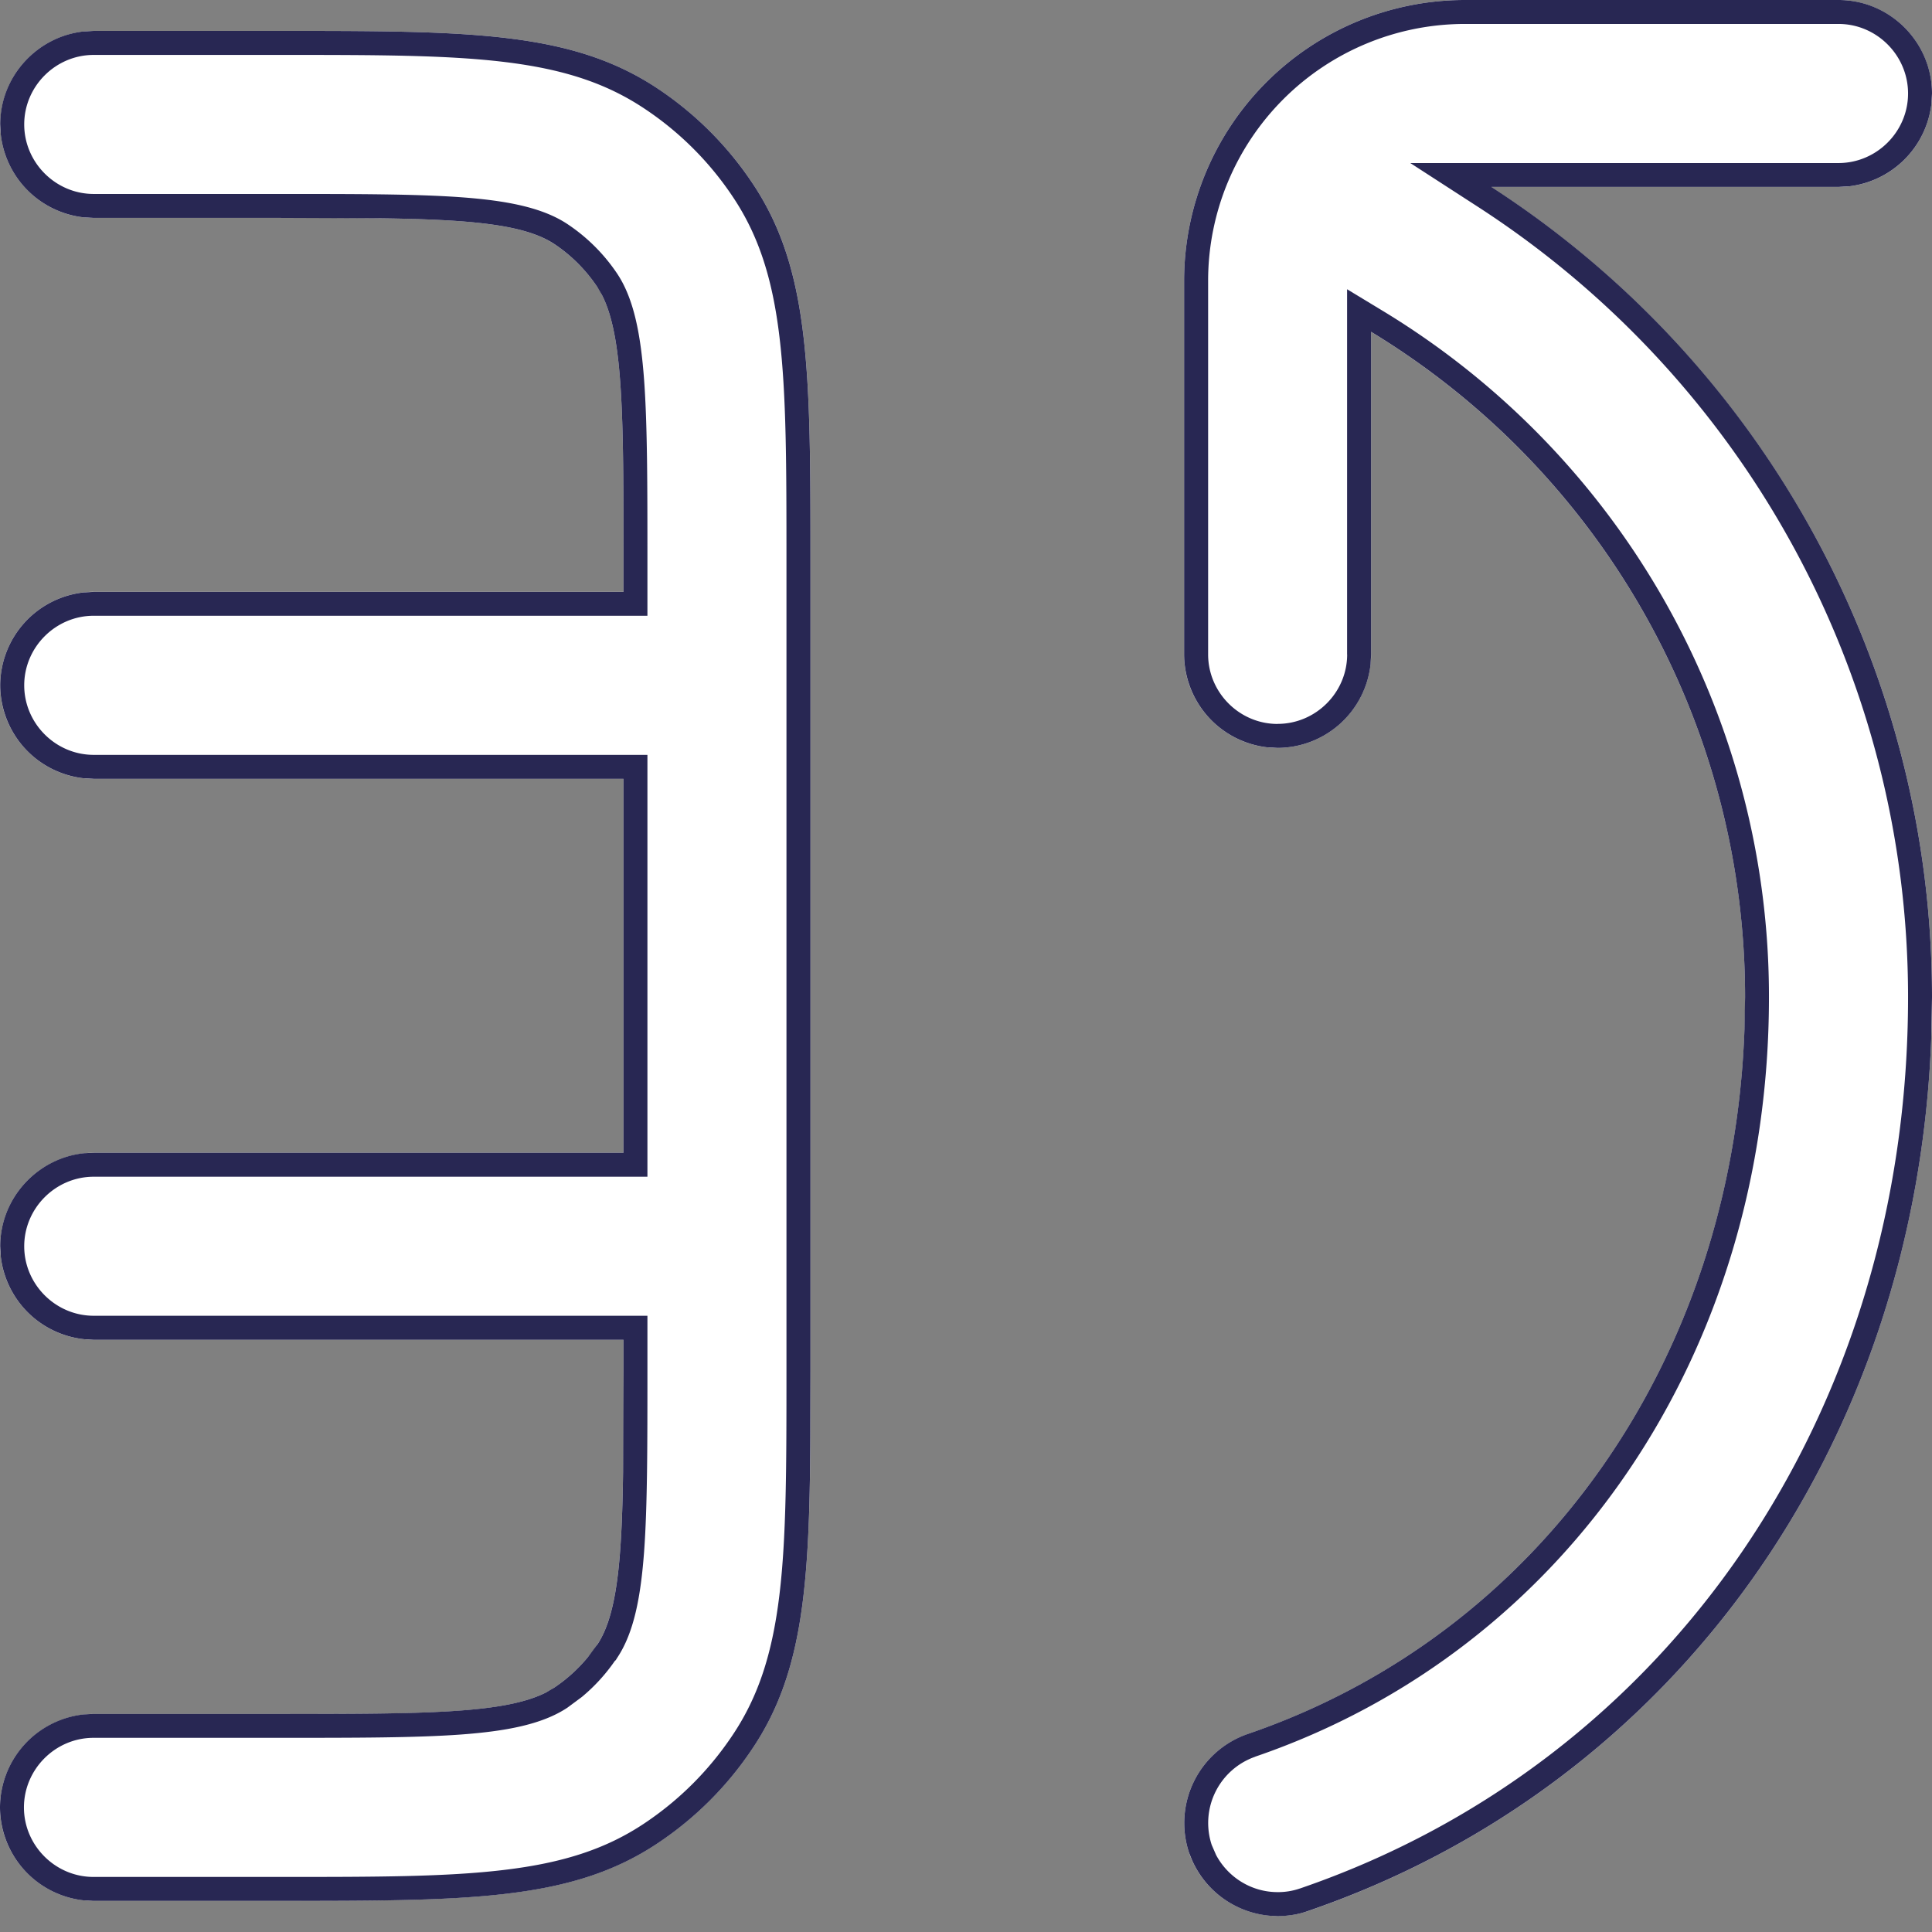 <?xml version="1.0" encoding="UTF-8"?>
<svg xmlns="http://www.w3.org/2000/svg" width="28" height="28" fill="none">
  <rect width="100%" height="100%" fill="#808080" stroke="none"/>
  <path d="M28 1.355A1.36 1.36 0 0026.645 0h-5.42a4.07 4.07 0 00-4.064 4.065v5.42c0 .744.61 1.354 1.355 1.354a1.36 1.36 0 001.355-1.355V4.81a11.269 11.269 0 015.42 9.643c0 4.99-2.832 9.18-7.213 10.68a1.364 1.364 0 00-.845 1.72 1.362 1.362 0 001.72.845C24.451 25.813 28 20.616 28 14.452c0-4.806-2.45-9.192-6.387-11.742h5.032A1.36 1.36 0 0028 1.355z" fill="#fff"></path>
  <path d="M27.653 14.452c0-4.687-2.388-8.963-6.228-11.451l-.986-.638h6.206v.346h-5.031A13.978 13.978 0 0128 14.452l-.01.575c-.213 5.91-3.711 10.845-9.037 12.67-.139.05-.289.072-.437.073v-.348a.968.968 0 00.321-.052l.004-.001c5.345-1.833 8.812-6.89 8.812-12.917zm-8.13-4.968V4.192l.528.32a11.616 11.616 0 015.586 9.94c0 5.124-2.912 9.455-7.446 11.007v.001a1.017 1.017 0 00-.63 1.278l.064.147c.175.327.516.537.891.537v.348l-.107-.005a1.362 1.362 0 01-1.136-.813l-.04-.1a1.365 1.365 0 01.845-1.72c4.244-1.452 7.034-5.43 7.204-10.214l.009-.466c0-3.984-2.082-7.616-5.42-9.643v4.675l-.007.138a1.36 1.36 0 01-1.348 1.217v-.348c.553 0 1.008-.454 1.008-1.007zm8.13-8.129c0-.553-.455-1.008-1.008-1.008h-5.42a3.723 3.723 0 00-3.716 3.717v5.42c0 .553.454 1.008 1.007 1.008v.347l-.138-.007a1.361 1.361 0 01-1.217-1.348v-5.42A4.07 4.07 0 0121.225 0h5.42C27.39 0 28 .61 28 1.355l-.007.137a1.362 1.362 0 01-1.21 1.21l-.138.007v-.346c.553 0 1.008-.455 1.008-1.008z" fill="#282753"></path>
  <path d="M8.653 23.837a2.25 2.25 0 01-.623.623c-.57.38-1.774.38-3.965.38h-2.71A1.36 1.36 0 000 26.193c0 .745.61 1.355 1.355 1.355h2.71c2.718 0 4.218 0 5.468-.836a4.936 4.936 0 001.373-1.373c.84-1.25.84-2.75.84-5.468V8.129c0-2.718 0-4.218-.837-5.468a4.936 4.936 0 00-1.372-1.373C8.28.448 6.787.448 4.068.448h-2.71A1.36 1.36 0 00.004 1.803c0 .745.61 1.355 1.354 1.355h2.71c2.191 0 3.396 0 3.966.38.243.162.457.373.623.622.379.57.379 1.775.379 3.966v.451H1.358A1.36 1.36 0 00.003 9.932c0 .745.61 1.355 1.355 1.355h7.678v5.42H1.358a1.36 1.36 0 00-1.355 1.355c0 .744.61 1.354 1.355 1.354h7.678v.452c0 2.191 0 3.396-.38 3.966l-.003.003z" fill="#fff"></path>
  <path d="M4.064 27.202v.347H1.355v-.347h2.71zM0 26.194a1.36 1.36 0 011.217-1.348l.138-.007h2.71c2.053 0 3.241 0 3.851-.312l.114-.067a2.25 2.25 0 00.492-.446l.131-.177.004-.003c.284-.428.356-1.212.373-2.502l.006-1.464v-.451H1.358v-.348h8.025v.799c0 1.09 0 1.955-.048 2.617-.048.649-.145 1.174-.39 1.541l-.021.034-.013.011a2.597 2.597 0 01-.48.524l-.208.154c-.367.244-.893.341-1.543.389-.662.048-1.526.048-2.616.048H1.355c-.553 0-1.007.455-1.008 1.008 0 .553.455 1.008 1.008 1.008v.347l-.138-.007A1.361 1.361 0 010 26.194zm.003-8.132c0-.698.537-1.279 1.217-1.349l.138-.006h7.678v-5.42H1.358v-.347h8.025v6.114H1.358c-.552 0-1.007.455-1.007 1.008 0 .552.455 1.007 1.007 1.007v.348l-.138-.008A1.362 1.362 0 01.01 18.2l-.007-.137zm0-8.13A1.36 1.36 0 011.22 8.585l.138-.007h7.678v-.452c0-2.054 0-3.242-.312-3.851l-.067-.115a2.251 2.251 0 00-.623-.623c-.428-.284-1.212-.355-2.502-.373l-1.464-.006v-.347c1.09 0 1.955 0 2.617.048.649.048 1.174.145 1.541.39a2.6 2.6 0 01.72.719c.244.367.341.892.389 1.541.048.662.048 1.527.048 2.617v.798H1.358c-.552 0-1.007.455-1.007 1.008 0 .553.455 1.008 1.007 1.008v.347l-.138-.007A1.361 1.361 0 01.003 9.932zm4.065-7.121v.347h-2.71v-.347h2.71zM.003 1.803C.003 1.105.54.525 1.22.455l.138-.007h2.71c2.718 0 4.213 0 5.47.84a4.936 4.936 0 011.371 1.373c.836 1.25.837 2.75.837 5.469v11.742l-.002.963c-.011 2.126-.103 3.411-.838 4.505a4.935 4.935 0 01-1.373 1.373c-1.25.836-2.75.836-5.469.836v-.347c1.367 0 2.399 0 3.244-.102.836-.1 1.467-.297 2.033-.676.508-.34.936-.768 1.276-1.277.38-.567.578-1.197.679-2.033.102-.845.102-1.876.102-3.242V8.13c0-1.367 0-2.399-.101-3.244-.1-.836-.297-1.467-.676-2.033a4.586 4.586 0 00-1.277-1.276c-.57-.381-1.2-.578-2.035-.679C6.464.796 5.435.796 4.068.796h-2.71C.806.796.351 1.25.351 1.803c0 .553.455 1.008 1.007 1.008v.347l-.138-.007A1.362 1.362 0 01.01 1.94l-.007-.138z" fill="#282753"></path>
</svg>
